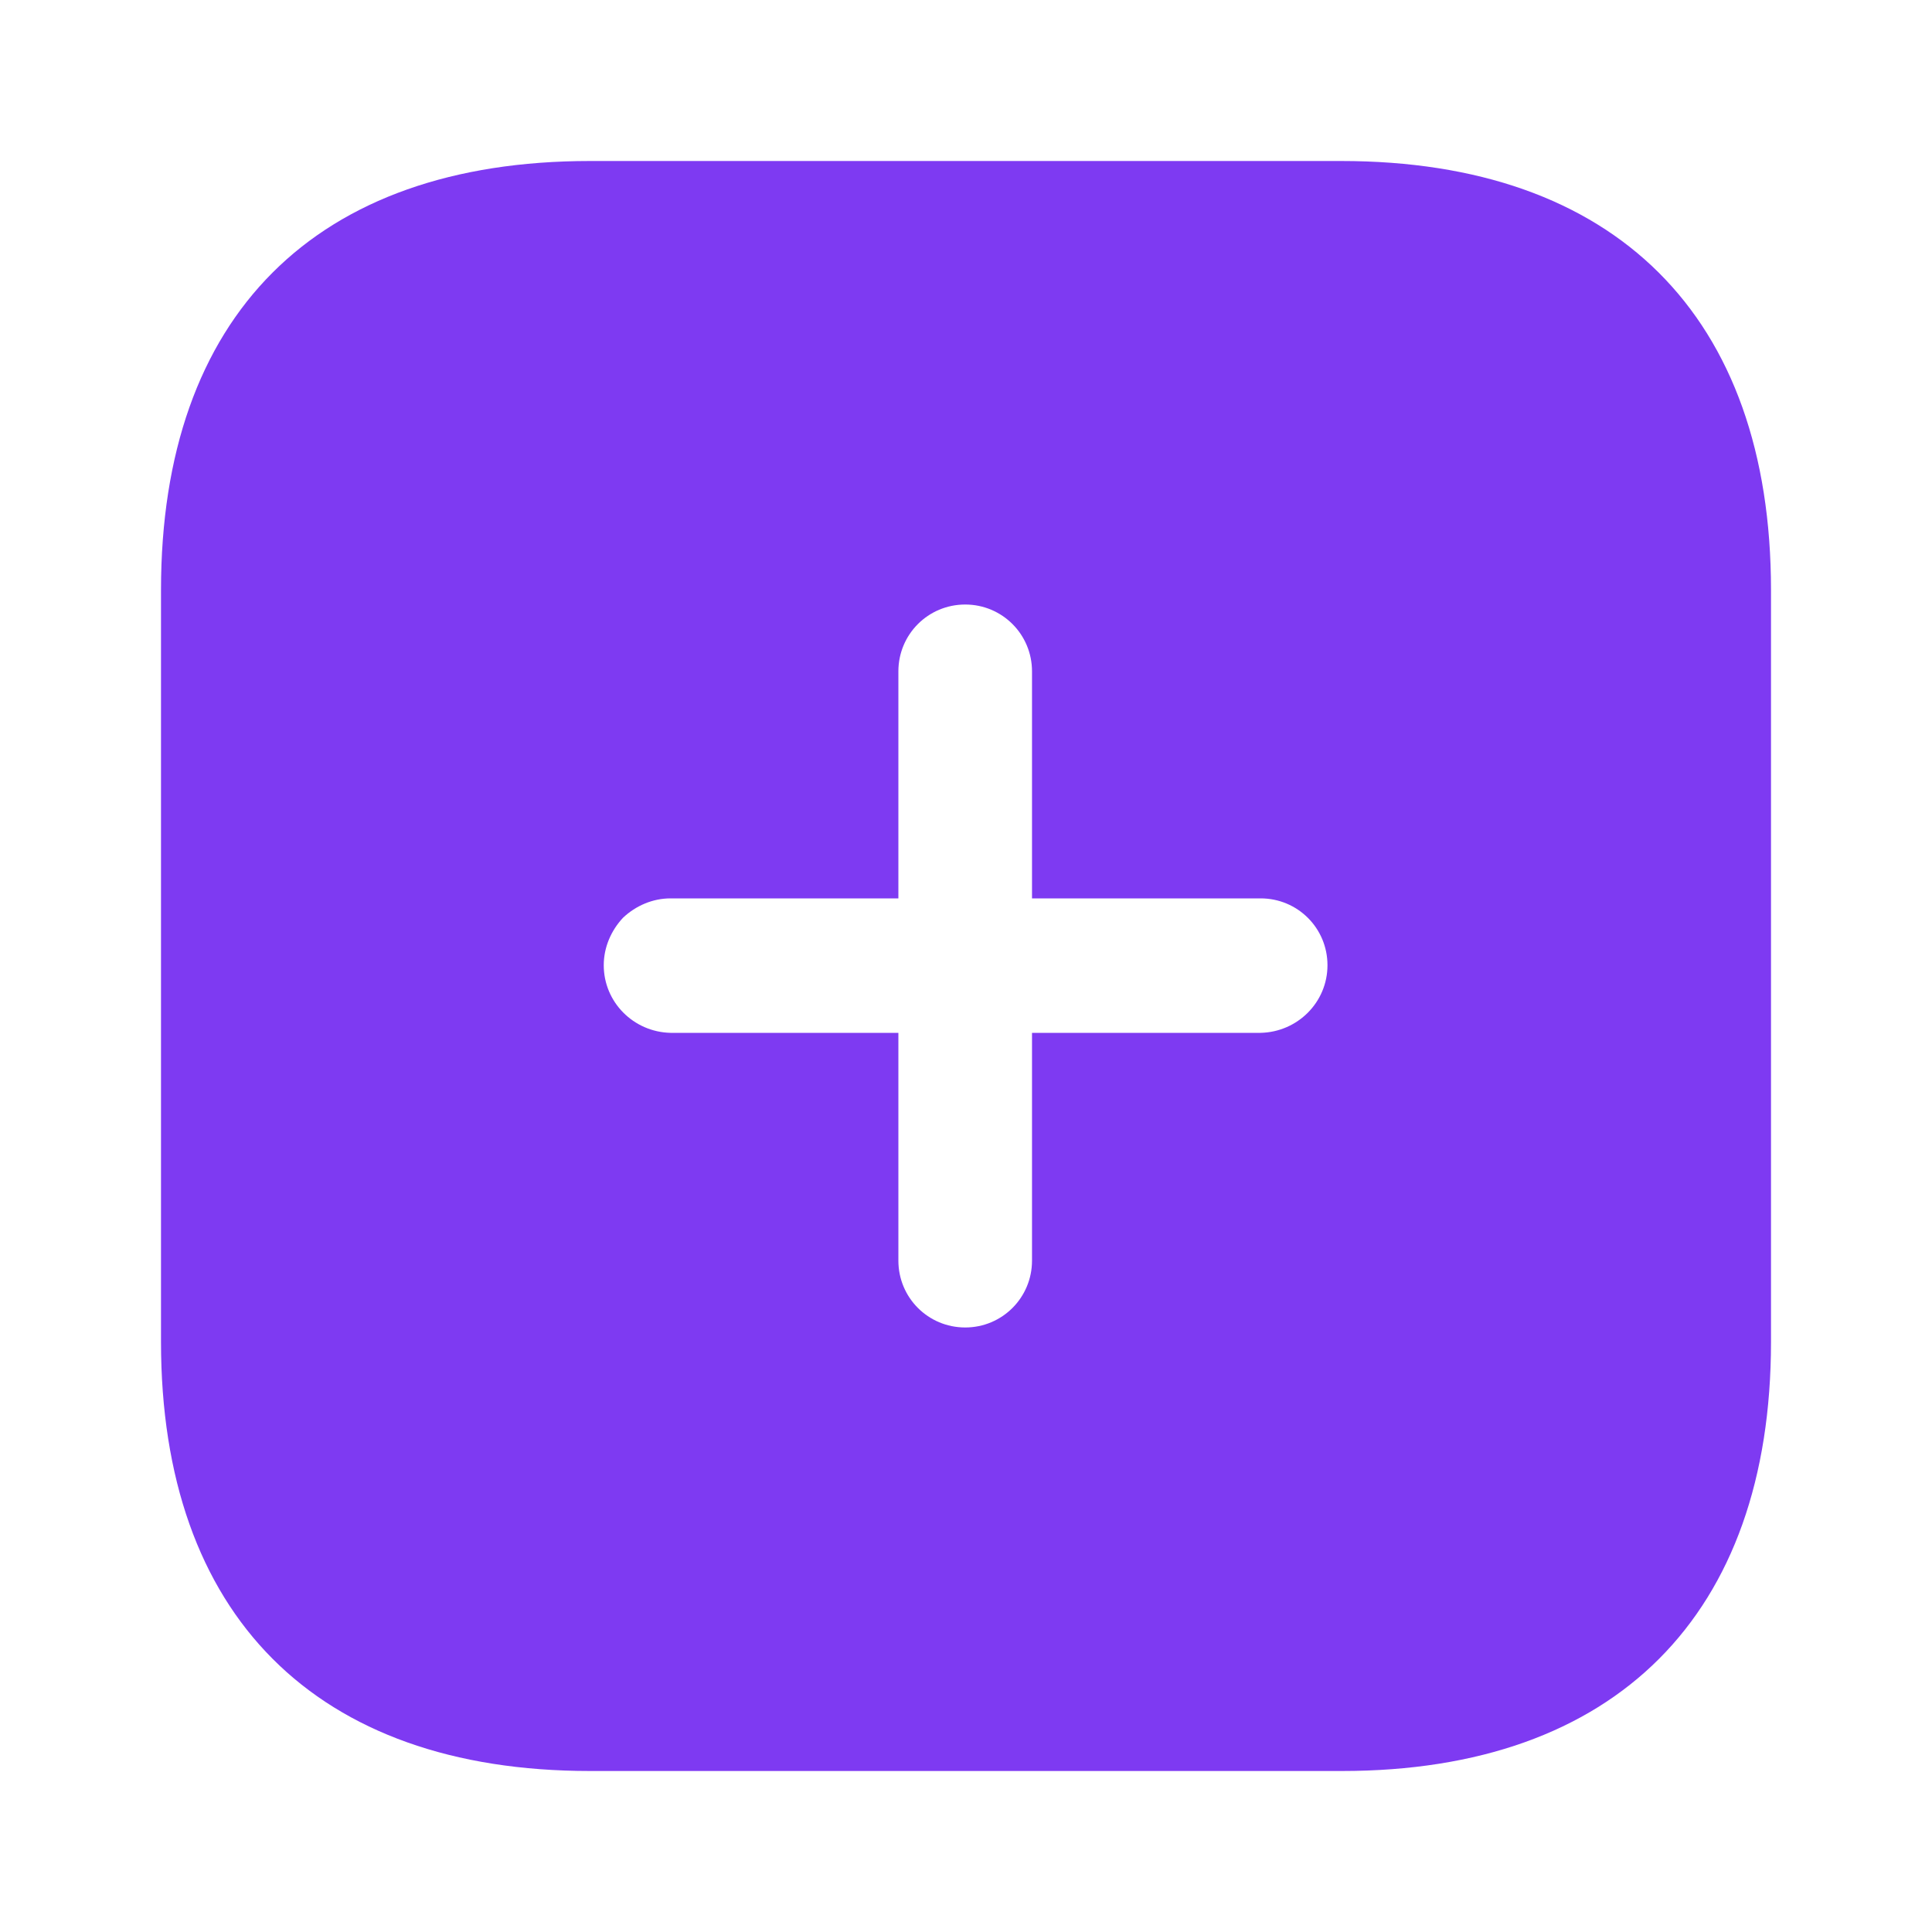 <svg width="30" height="30" viewBox="0 0 30 30" fill="none" xmlns="http://www.w3.org/2000/svg">
<path fill-rule="evenodd" clip-rule="evenodd" d="M9.162 2.5H20.825C25.075 2.5 27.5 4.9 27.5 9.162V20.837C27.5 25.075 25.087 27.5 20.837 27.5H9.162C4.9 27.5 2.5 25.075 2.5 20.837V9.162C2.5 4.9 4.9 2.5 9.162 2.5ZM16.025 16.038H19.575C20.15 16.025 20.613 15.562 20.613 14.988C20.613 14.412 20.15 13.95 19.575 13.95H16.025V10.425C16.025 9.85 15.562 9.387 14.988 9.387C14.412 9.387 13.95 9.85 13.95 10.425V13.95H10.412C10.137 13.95 9.875 14.062 9.675 14.25C9.488 14.45 9.375 14.711 9.375 14.988C9.375 15.562 9.838 16.025 10.412 16.038H13.95V19.575C13.95 20.15 14.412 20.613 14.988 20.613C15.562 20.613 16.025 20.15 16.025 19.575V16.038Z" fill="#7E3AF2"/>
</svg>
